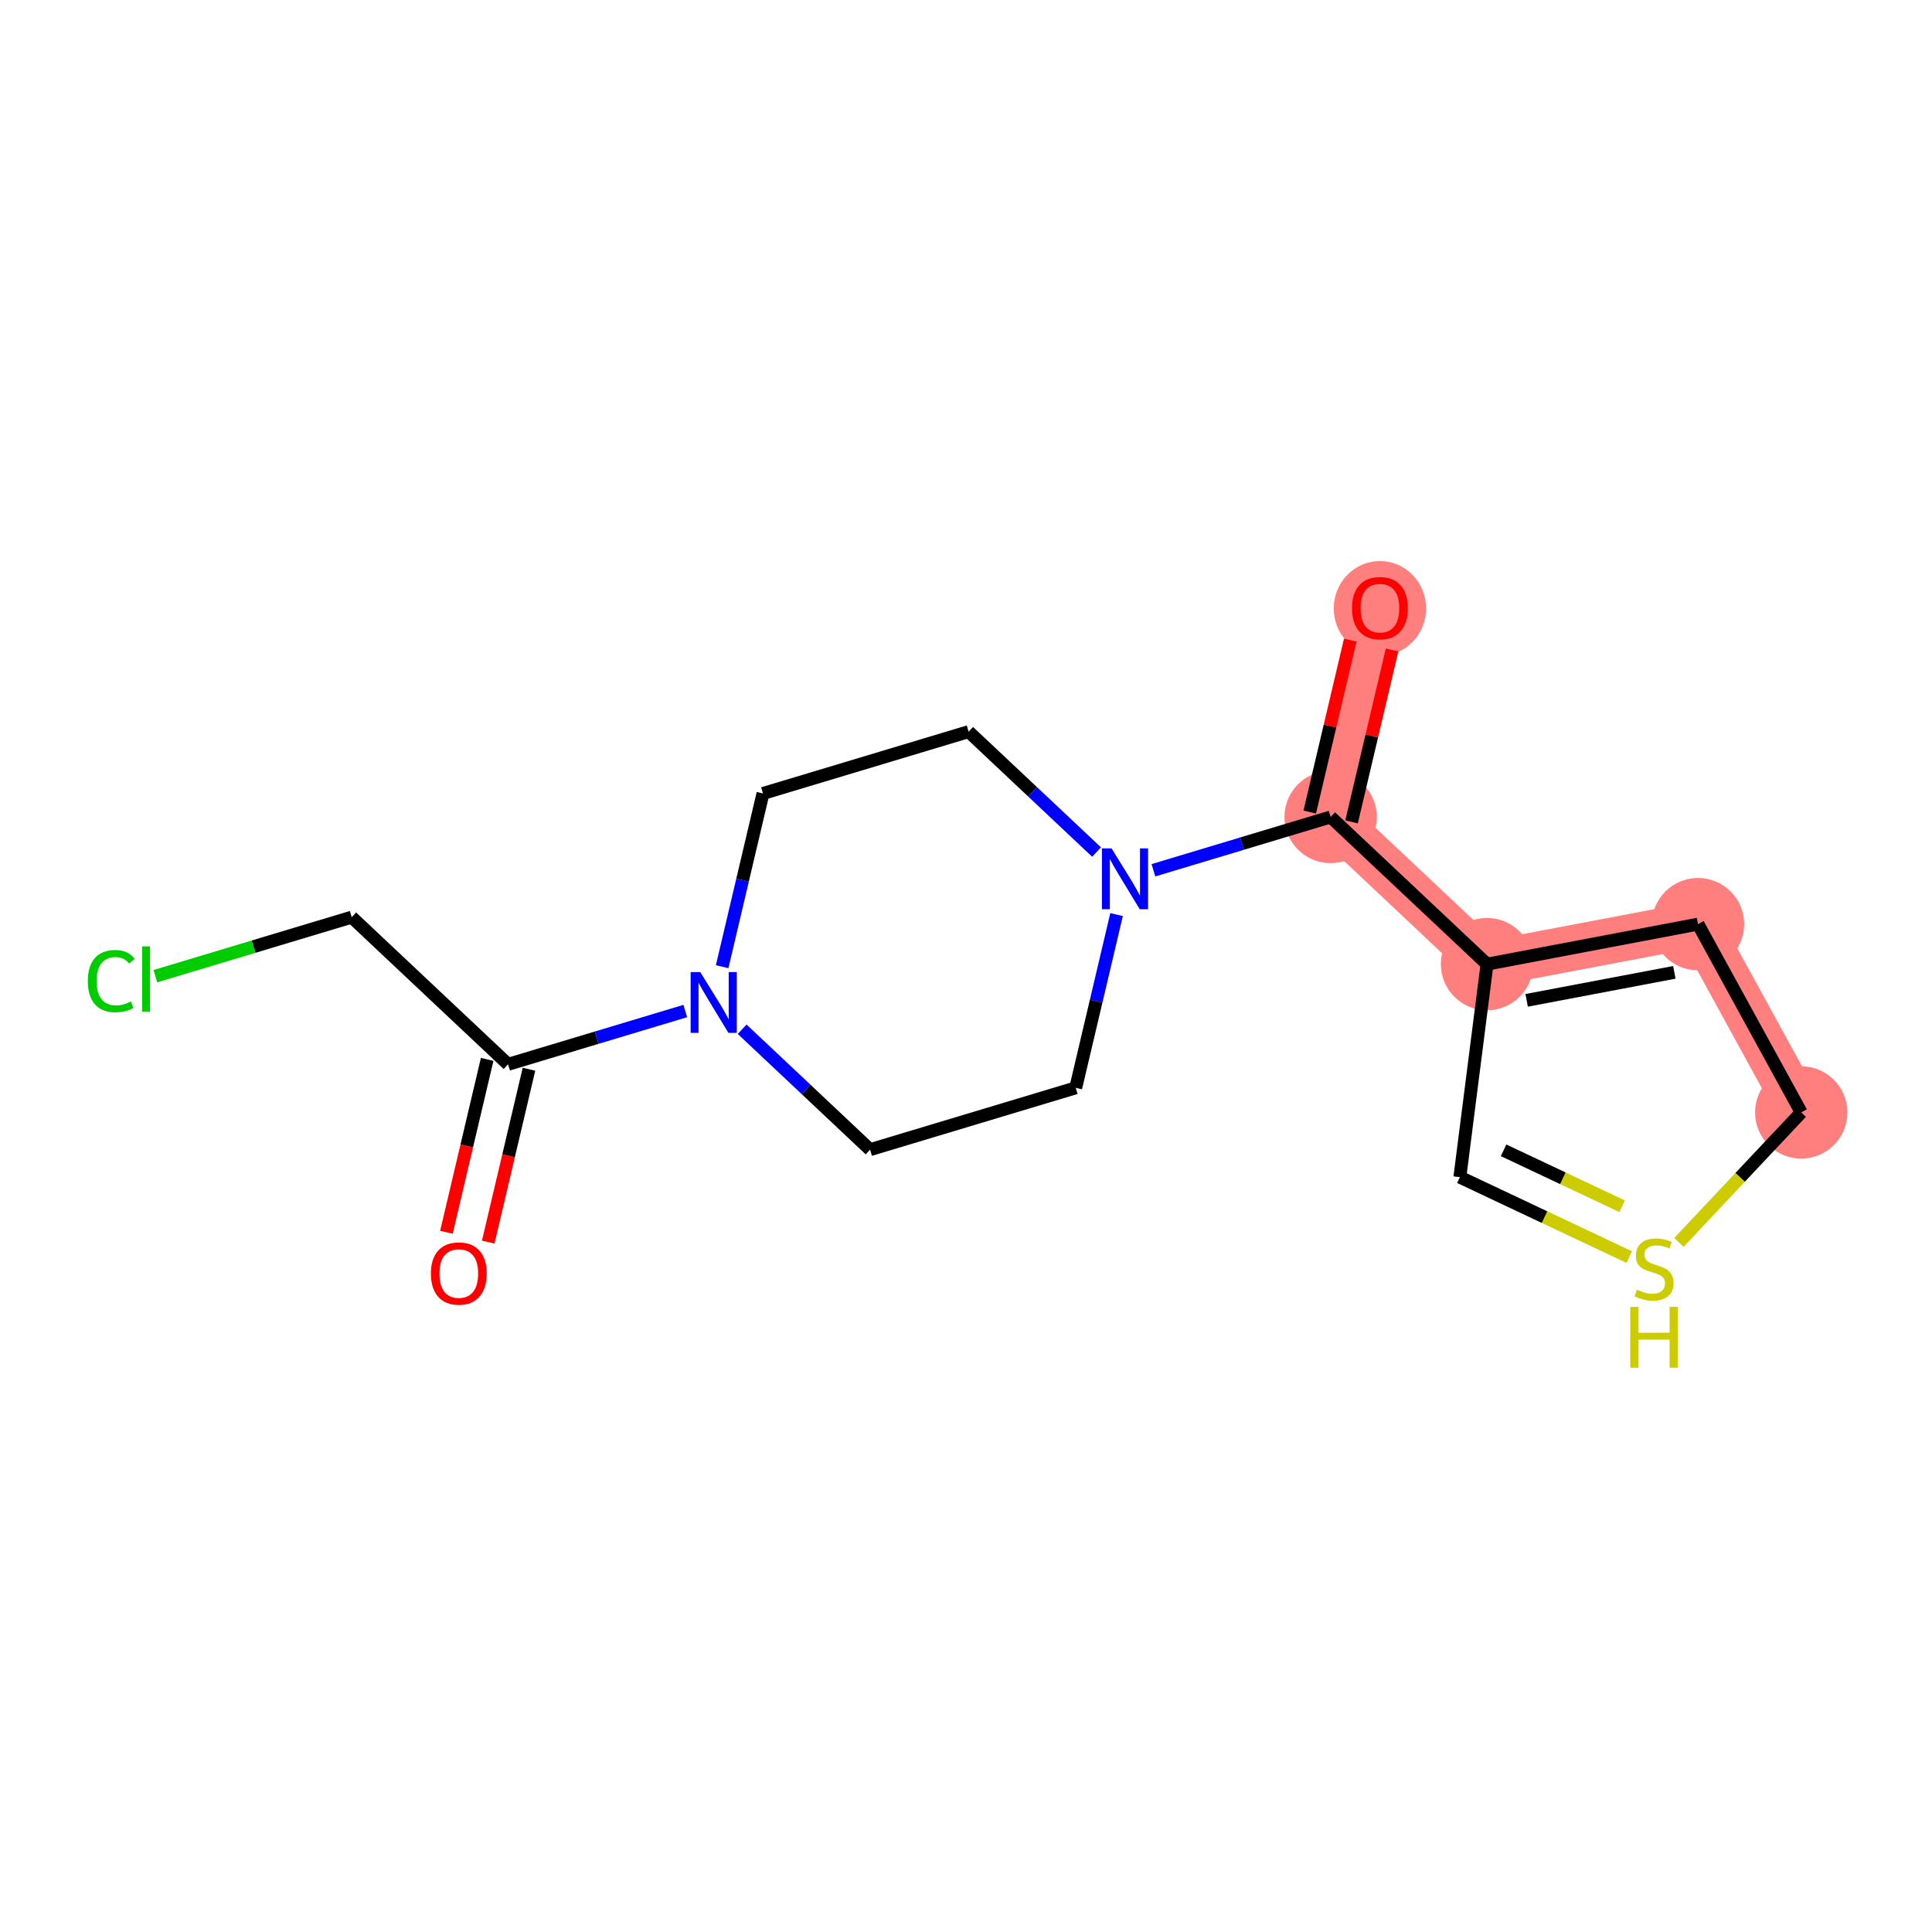 <?xml version='1.0' encoding='iso-8859-1'?>
<svg version='1.1' baseProfile='full'
              xmlns='http://www.w3.org/2000/svg'
                      xmlns:rdkit='http://www.rdkit.org/xml'
                      xmlns:xlink='http://www.w3.org/1999/xlink'
                  xml:space='preserve'
width='300px' height='300px' viewBox='0 0 300 300'>
<!-- END OF HEADER -->
<rect style='opacity:1.0;fill:#FFFFFF;stroke:none' width='300' height='300' x='0' y='0'> </rect>
<rect style='opacity:1.0;fill:#FFFFFF;stroke:none' width='300' height='300' x='0' y='0'> </rect>
<path d='M 206.621,126.859 L 214.272,94.404' style='fill:none;fill-rule:evenodd;stroke:#FF7F7F;stroke-width:7.1px;stroke-linecap:butt;stroke-linejoin:miter;stroke-opacity:1' />
<path d='M 206.621,126.859 L 230.903,149.712' style='fill:none;fill-rule:evenodd;stroke:#FF7F7F;stroke-width:7.1px;stroke-linecap:butt;stroke-linejoin:miter;stroke-opacity:1' />
<path d='M 230.903,149.712 L 263.664,143.501' style='fill:none;fill-rule:evenodd;stroke:#FF7F7F;stroke-width:7.1px;stroke-linecap:butt;stroke-linejoin:miter;stroke-opacity:1' />
<path d='M 263.664,143.501 L 279.695,172.739' style='fill:none;fill-rule:evenodd;stroke:#FF7F7F;stroke-width:7.1px;stroke-linecap:butt;stroke-linejoin:miter;stroke-opacity:1' />
<ellipse cx='206.621' cy='126.859' rx='6.669' ry='6.669'  style='fill:#FF7F7F;fill-rule:evenodd;stroke:#FF7F7F;stroke-width:1.0px;stroke-linecap:butt;stroke-linejoin:miter;stroke-opacity:1' />
<ellipse cx='214.272' cy='94.478' rx='6.669' ry='6.857'  style='fill:#FF7F7F;fill-rule:evenodd;stroke:#FF7F7F;stroke-width:1.0px;stroke-linecap:butt;stroke-linejoin:miter;stroke-opacity:1' />
<ellipse cx='230.903' cy='149.712' rx='6.669' ry='6.669'  style='fill:#FF7F7F;fill-rule:evenodd;stroke:#FF7F7F;stroke-width:1.0px;stroke-linecap:butt;stroke-linejoin:miter;stroke-opacity:1' />
<ellipse cx='263.664' cy='143.501' rx='6.669' ry='6.669'  style='fill:#FF7F7F;fill-rule:evenodd;stroke:#FF7F7F;stroke-width:1.0px;stroke-linecap:butt;stroke-linejoin:miter;stroke-opacity:1' />
<ellipse cx='279.695' cy='172.739' rx='6.669' ry='6.669'  style='fill:#FF7F7F;fill-rule:evenodd;stroke:#FF7F7F;stroke-width:1.0px;stroke-linecap:butt;stroke-linejoin:miter;stroke-opacity:1' />
<path class='bond-0 atom-0 atom-1' d='M 75.81,192.879 L 78.974,179.455' style='fill:none;fill-rule:evenodd;stroke:#FF0000;stroke-width:2.0px;stroke-linecap:butt;stroke-linejoin:miter;stroke-opacity:1' />
<path class='bond-0 atom-0 atom-1' d='M 78.974,179.455 L 82.138,166.032' style='fill:none;fill-rule:evenodd;stroke:#000000;stroke-width:2.0px;stroke-linecap:butt;stroke-linejoin:miter;stroke-opacity:1' />
<path class='bond-0 atom-0 atom-1' d='M 69.319,191.349 L 72.483,177.925' style='fill:none;fill-rule:evenodd;stroke:#FF0000;stroke-width:2.0px;stroke-linecap:butt;stroke-linejoin:miter;stroke-opacity:1' />
<path class='bond-0 atom-0 atom-1' d='M 72.483,177.925 L 75.647,164.502' style='fill:none;fill-rule:evenodd;stroke:#000000;stroke-width:2.0px;stroke-linecap:butt;stroke-linejoin:miter;stroke-opacity:1' />
<path class='bond-1 atom-1 atom-2' d='M 78.893,165.267 L 54.611,142.414' style='fill:none;fill-rule:evenodd;stroke:#000000;stroke-width:2.0px;stroke-linecap:butt;stroke-linejoin:miter;stroke-opacity:1' />
<path class='bond-3 atom-1 atom-4' d='M 78.893,165.267 L 92.652,161.13' style='fill:none;fill-rule:evenodd;stroke:#000000;stroke-width:2.0px;stroke-linecap:butt;stroke-linejoin:miter;stroke-opacity:1' />
<path class='bond-3 atom-1 atom-4' d='M 92.652,161.13 L 106.41,156.993' style='fill:none;fill-rule:evenodd;stroke:#0000FF;stroke-width:2.0px;stroke-linecap:butt;stroke-linejoin:miter;stroke-opacity:1' />
<path class='bond-2 atom-2 atom-3' d='M 54.611,142.414 L 39.369,146.998' style='fill:none;fill-rule:evenodd;stroke:#000000;stroke-width:2.0px;stroke-linecap:butt;stroke-linejoin:miter;stroke-opacity:1' />
<path class='bond-2 atom-2 atom-3' d='M 39.369,146.998 L 24.127,151.581' style='fill:none;fill-rule:evenodd;stroke:#00CC00;stroke-width:2.0px;stroke-linecap:butt;stroke-linejoin:miter;stroke-opacity:1' />
<path class='bond-4 atom-4 atom-5' d='M 112.135,150.11 L 115.305,136.66' style='fill:none;fill-rule:evenodd;stroke:#0000FF;stroke-width:2.0px;stroke-linecap:butt;stroke-linejoin:miter;stroke-opacity:1' />
<path class='bond-4 atom-4 atom-5' d='M 115.305,136.66 L 118.476,123.21' style='fill:none;fill-rule:evenodd;stroke:#000000;stroke-width:2.0px;stroke-linecap:butt;stroke-linejoin:miter;stroke-opacity:1' />
<path class='bond-16 atom-16 atom-4' d='M 135.107,178.518 L 125.173,169.169' style='fill:none;fill-rule:evenodd;stroke:#000000;stroke-width:2.0px;stroke-linecap:butt;stroke-linejoin:miter;stroke-opacity:1' />
<path class='bond-16 atom-16 atom-4' d='M 125.173,169.169 L 115.24,159.82' style='fill:none;fill-rule:evenodd;stroke:#0000FF;stroke-width:2.0px;stroke-linecap:butt;stroke-linejoin:miter;stroke-opacity:1' />
<path class='bond-5 atom-5 atom-6' d='M 118.476,123.21 L 150.408,113.608' style='fill:none;fill-rule:evenodd;stroke:#000000;stroke-width:2.0px;stroke-linecap:butt;stroke-linejoin:miter;stroke-opacity:1' />
<path class='bond-6 atom-6 atom-7' d='M 150.408,113.608 L 160.341,122.957' style='fill:none;fill-rule:evenodd;stroke:#000000;stroke-width:2.0px;stroke-linecap:butt;stroke-linejoin:miter;stroke-opacity:1' />
<path class='bond-6 atom-6 atom-7' d='M 160.341,122.957 L 170.274,132.306' style='fill:none;fill-rule:evenodd;stroke:#0000FF;stroke-width:2.0px;stroke-linecap:butt;stroke-linejoin:miter;stroke-opacity:1' />
<path class='bond-7 atom-7 atom-8' d='M 179.104,135.134 L 192.863,130.997' style='fill:none;fill-rule:evenodd;stroke:#0000FF;stroke-width:2.0px;stroke-linecap:butt;stroke-linejoin:miter;stroke-opacity:1' />
<path class='bond-7 atom-7 atom-8' d='M 192.863,130.997 L 206.621,126.859' style='fill:none;fill-rule:evenodd;stroke:#000000;stroke-width:2.0px;stroke-linecap:butt;stroke-linejoin:miter;stroke-opacity:1' />
<path class='bond-14 atom-7 atom-15' d='M 173.38,142.017 L 170.209,155.466' style='fill:none;fill-rule:evenodd;stroke:#0000FF;stroke-width:2.0px;stroke-linecap:butt;stroke-linejoin:miter;stroke-opacity:1' />
<path class='bond-14 atom-7 atom-15' d='M 170.209,155.466 L 167.039,168.916' style='fill:none;fill-rule:evenodd;stroke:#000000;stroke-width:2.0px;stroke-linecap:butt;stroke-linejoin:miter;stroke-opacity:1' />
<path class='bond-8 atom-8 atom-9' d='M 209.867,127.624 L 213.014,114.275' style='fill:none;fill-rule:evenodd;stroke:#000000;stroke-width:2.0px;stroke-linecap:butt;stroke-linejoin:miter;stroke-opacity:1' />
<path class='bond-8 atom-8 atom-9' d='M 213.014,114.275 L 216.161,100.925' style='fill:none;fill-rule:evenodd;stroke:#FF0000;stroke-width:2.0px;stroke-linecap:butt;stroke-linejoin:miter;stroke-opacity:1' />
<path class='bond-8 atom-8 atom-9' d='M 203.376,126.094 L 206.523,112.744' style='fill:none;fill-rule:evenodd;stroke:#000000;stroke-width:2.0px;stroke-linecap:butt;stroke-linejoin:miter;stroke-opacity:1' />
<path class='bond-8 atom-8 atom-9' d='M 206.523,112.744 L 209.67,99.395' style='fill:none;fill-rule:evenodd;stroke:#FF0000;stroke-width:2.0px;stroke-linecap:butt;stroke-linejoin:miter;stroke-opacity:1' />
<path class='bond-9 atom-8 atom-10' d='M 206.621,126.859 L 230.903,149.712' style='fill:none;fill-rule:evenodd;stroke:#000000;stroke-width:2.0px;stroke-linecap:butt;stroke-linejoin:miter;stroke-opacity:1' />
<path class='bond-10 atom-10 atom-11' d='M 230.903,149.712 L 263.664,143.501' style='fill:none;fill-rule:evenodd;stroke:#000000;stroke-width:2.0px;stroke-linecap:butt;stroke-linejoin:miter;stroke-opacity:1' />
<path class='bond-10 atom-10 atom-11' d='M 237.059,155.333 L 259.992,150.985' style='fill:none;fill-rule:evenodd;stroke:#000000;stroke-width:2.0px;stroke-linecap:butt;stroke-linejoin:miter;stroke-opacity:1' />
<path class='bond-17 atom-14 atom-10' d='M 226.687,182.789 L 230.903,149.712' style='fill:none;fill-rule:evenodd;stroke:#000000;stroke-width:2.0px;stroke-linecap:butt;stroke-linejoin:miter;stroke-opacity:1' />
<path class='bond-11 atom-11 atom-12' d='M 263.664,143.501 L 279.695,172.739' style='fill:none;fill-rule:evenodd;stroke:#000000;stroke-width:2.0px;stroke-linecap:butt;stroke-linejoin:miter;stroke-opacity:1' />
<path class='bond-12 atom-12 atom-13' d='M 279.695,172.739 L 270.199,182.828' style='fill:none;fill-rule:evenodd;stroke:#000000;stroke-width:2.0px;stroke-linecap:butt;stroke-linejoin:miter;stroke-opacity:1' />
<path class='bond-12 atom-12 atom-13' d='M 270.199,182.828 L 260.703,192.918' style='fill:none;fill-rule:evenodd;stroke:#CCCC00;stroke-width:2.0px;stroke-linecap:butt;stroke-linejoin:miter;stroke-opacity:1' />
<path class='bond-13 atom-13 atom-14' d='M 252.98,195.198 L 239.834,188.994' style='fill:none;fill-rule:evenodd;stroke:#CCCC00;stroke-width:2.0px;stroke-linecap:butt;stroke-linejoin:miter;stroke-opacity:1' />
<path class='bond-13 atom-13 atom-14' d='M 239.834,188.994 L 226.687,182.789' style='fill:none;fill-rule:evenodd;stroke:#000000;stroke-width:2.0px;stroke-linecap:butt;stroke-linejoin:miter;stroke-opacity:1' />
<path class='bond-13 atom-13 atom-14' d='M 251.883,187.306 L 242.68,182.963' style='fill:none;fill-rule:evenodd;stroke:#CCCC00;stroke-width:2.0px;stroke-linecap:butt;stroke-linejoin:miter;stroke-opacity:1' />
<path class='bond-13 atom-13 atom-14' d='M 242.68,182.963 L 233.477,178.62' style='fill:none;fill-rule:evenodd;stroke:#000000;stroke-width:2.0px;stroke-linecap:butt;stroke-linejoin:miter;stroke-opacity:1' />
<path class='bond-15 atom-15 atom-16' d='M 167.039,168.916 L 135.107,178.518' style='fill:none;fill-rule:evenodd;stroke:#000000;stroke-width:2.0px;stroke-linecap:butt;stroke-linejoin:miter;stroke-opacity:1' />
<path  class='atom-0' d='M 66.908 197.749
Q 66.908 195.481, 68.028 194.214
Q 69.148 192.947, 71.243 192.947
Q 73.337 192.947, 74.457 194.214
Q 75.577 195.481, 75.577 197.749
Q 75.577 200.043, 74.444 201.35
Q 73.31 202.644, 71.243 202.644
Q 69.162 202.644, 68.028 201.35
Q 66.908 200.056, 66.908 197.749
M 71.243 201.577
Q 72.683 201.577, 73.457 200.616
Q 74.243 199.643, 74.243 197.749
Q 74.243 195.895, 73.457 194.961
Q 72.683 194.014, 71.243 194.014
Q 69.802 194.014, 69.015 194.948
Q 68.242 195.882, 68.242 197.749
Q 68.242 199.656, 69.015 200.616
Q 69.802 201.577, 71.243 201.577
' fill='#FF0000'/>
<path  class='atom-3' d='M 13.636 152.343
Q 13.636 149.995, 14.73 148.768
Q 15.837 147.528, 17.931 147.528
Q 19.878 147.528, 20.919 148.902
L 20.038 149.622
Q 19.278 148.622, 17.931 148.622
Q 16.504 148.622, 15.744 149.582
Q 14.997 150.529, 14.997 152.343
Q 14.997 154.21, 15.77 155.171
Q 16.557 156.131, 18.078 156.131
Q 19.118 156.131, 20.332 155.504
L 20.705 156.504
Q 20.212 156.824, 19.465 157.011
Q 18.718 157.198, 17.891 157.198
Q 15.837 157.198, 14.73 155.944
Q 13.636 154.69, 13.636 152.343
' fill='#00CC00'/>
<path  class='atom-3' d='M 22.066 146.954
L 23.293 146.954
L 23.293 157.078
L 22.066 157.078
L 22.066 146.954
' fill='#00CC00'/>
<path  class='atom-4' d='M 108.738 150.944
L 111.832 155.945
Q 112.139 156.439, 112.632 157.332
Q 113.126 158.226, 113.152 158.279
L 113.152 150.944
L 114.406 150.944
L 114.406 160.387
L 113.112 160.387
L 109.791 154.918
Q 109.405 154.278, 108.991 153.545
Q 108.591 152.811, 108.471 152.584
L 108.471 160.387
L 107.244 160.387
L 107.244 150.944
L 108.738 150.944
' fill='#0000FF'/>
<path  class='atom-7' d='M 172.602 131.74
L 175.696 136.741
Q 176.003 137.235, 176.496 138.129
Q 176.99 139.022, 177.017 139.076
L 177.017 131.74
L 178.27 131.74
L 178.27 141.183
L 176.977 141.183
L 173.655 135.714
Q 173.269 135.074, 172.855 134.341
Q 172.455 133.607, 172.335 133.38
L 172.335 141.183
L 171.108 141.183
L 171.108 131.74
L 172.602 131.74
' fill='#0000FF'/>
<path  class='atom-9' d='M 209.937 94.431
Q 209.937 92.164, 211.057 90.897
Q 212.178 89.629, 214.272 89.629
Q 216.366 89.629, 217.486 90.897
Q 218.606 92.164, 218.606 94.431
Q 218.606 96.725, 217.473 98.032
Q 216.339 99.326, 214.272 99.326
Q 212.191 99.326, 211.057 98.032
Q 209.937 96.739, 209.937 94.431
M 214.272 98.259
Q 215.712 98.259, 216.486 97.299
Q 217.273 96.325, 217.273 94.431
Q 217.273 92.577, 216.486 91.644
Q 215.712 90.697, 214.272 90.697
Q 212.831 90.697, 212.044 91.63
Q 211.271 92.564, 211.271 94.431
Q 211.271 96.338, 212.044 97.299
Q 212.831 98.259, 214.272 98.259
' fill='#FF0000'/>
<path  class='atom-13' d='M 254.174 200.261
Q 254.281 200.301, 254.721 200.488
Q 255.161 200.675, 255.641 200.795
Q 256.135 200.902, 256.615 200.902
Q 257.509 200.902, 258.029 200.475
Q 258.549 200.035, 258.549 199.274
Q 258.549 198.754, 258.282 198.434
Q 258.029 198.114, 257.629 197.941
Q 257.229 197.767, 256.562 197.567
Q 255.721 197.314, 255.215 197.074
Q 254.721 196.834, 254.361 196.327
Q 254.014 195.82, 254.014 194.966
Q 254.014 193.779, 254.814 193.046
Q 255.628 192.312, 257.229 192.312
Q 258.322 192.312, 259.563 192.832
L 259.256 193.859
Q 258.122 193.392, 257.269 193.392
Q 256.348 193.392, 255.841 193.779
Q 255.335 194.153, 255.348 194.806
Q 255.348 195.313, 255.601 195.62
Q 255.868 195.927, 256.242 196.1
Q 256.628 196.273, 257.269 196.473
Q 258.122 196.74, 258.629 197.007
Q 259.136 197.274, 259.496 197.821
Q 259.869 198.354, 259.869 199.274
Q 259.869 200.581, 258.989 201.288
Q 258.122 201.982, 256.668 201.982
Q 255.828 201.982, 255.188 201.795
Q 254.561 201.622, 253.814 201.315
L 254.174 200.261
' fill='#CCCC00'/>
<path  class='atom-13' d='M 253.147 202.936
L 254.428 202.936
L 254.428 206.95
L 259.256 206.95
L 259.256 202.936
L 260.536 202.936
L 260.536 212.379
L 259.256 212.379
L 259.256 208.017
L 254.428 208.017
L 254.428 212.379
L 253.147 212.379
L 253.147 202.936
' fill='#CCCC00'/>
</svg>
